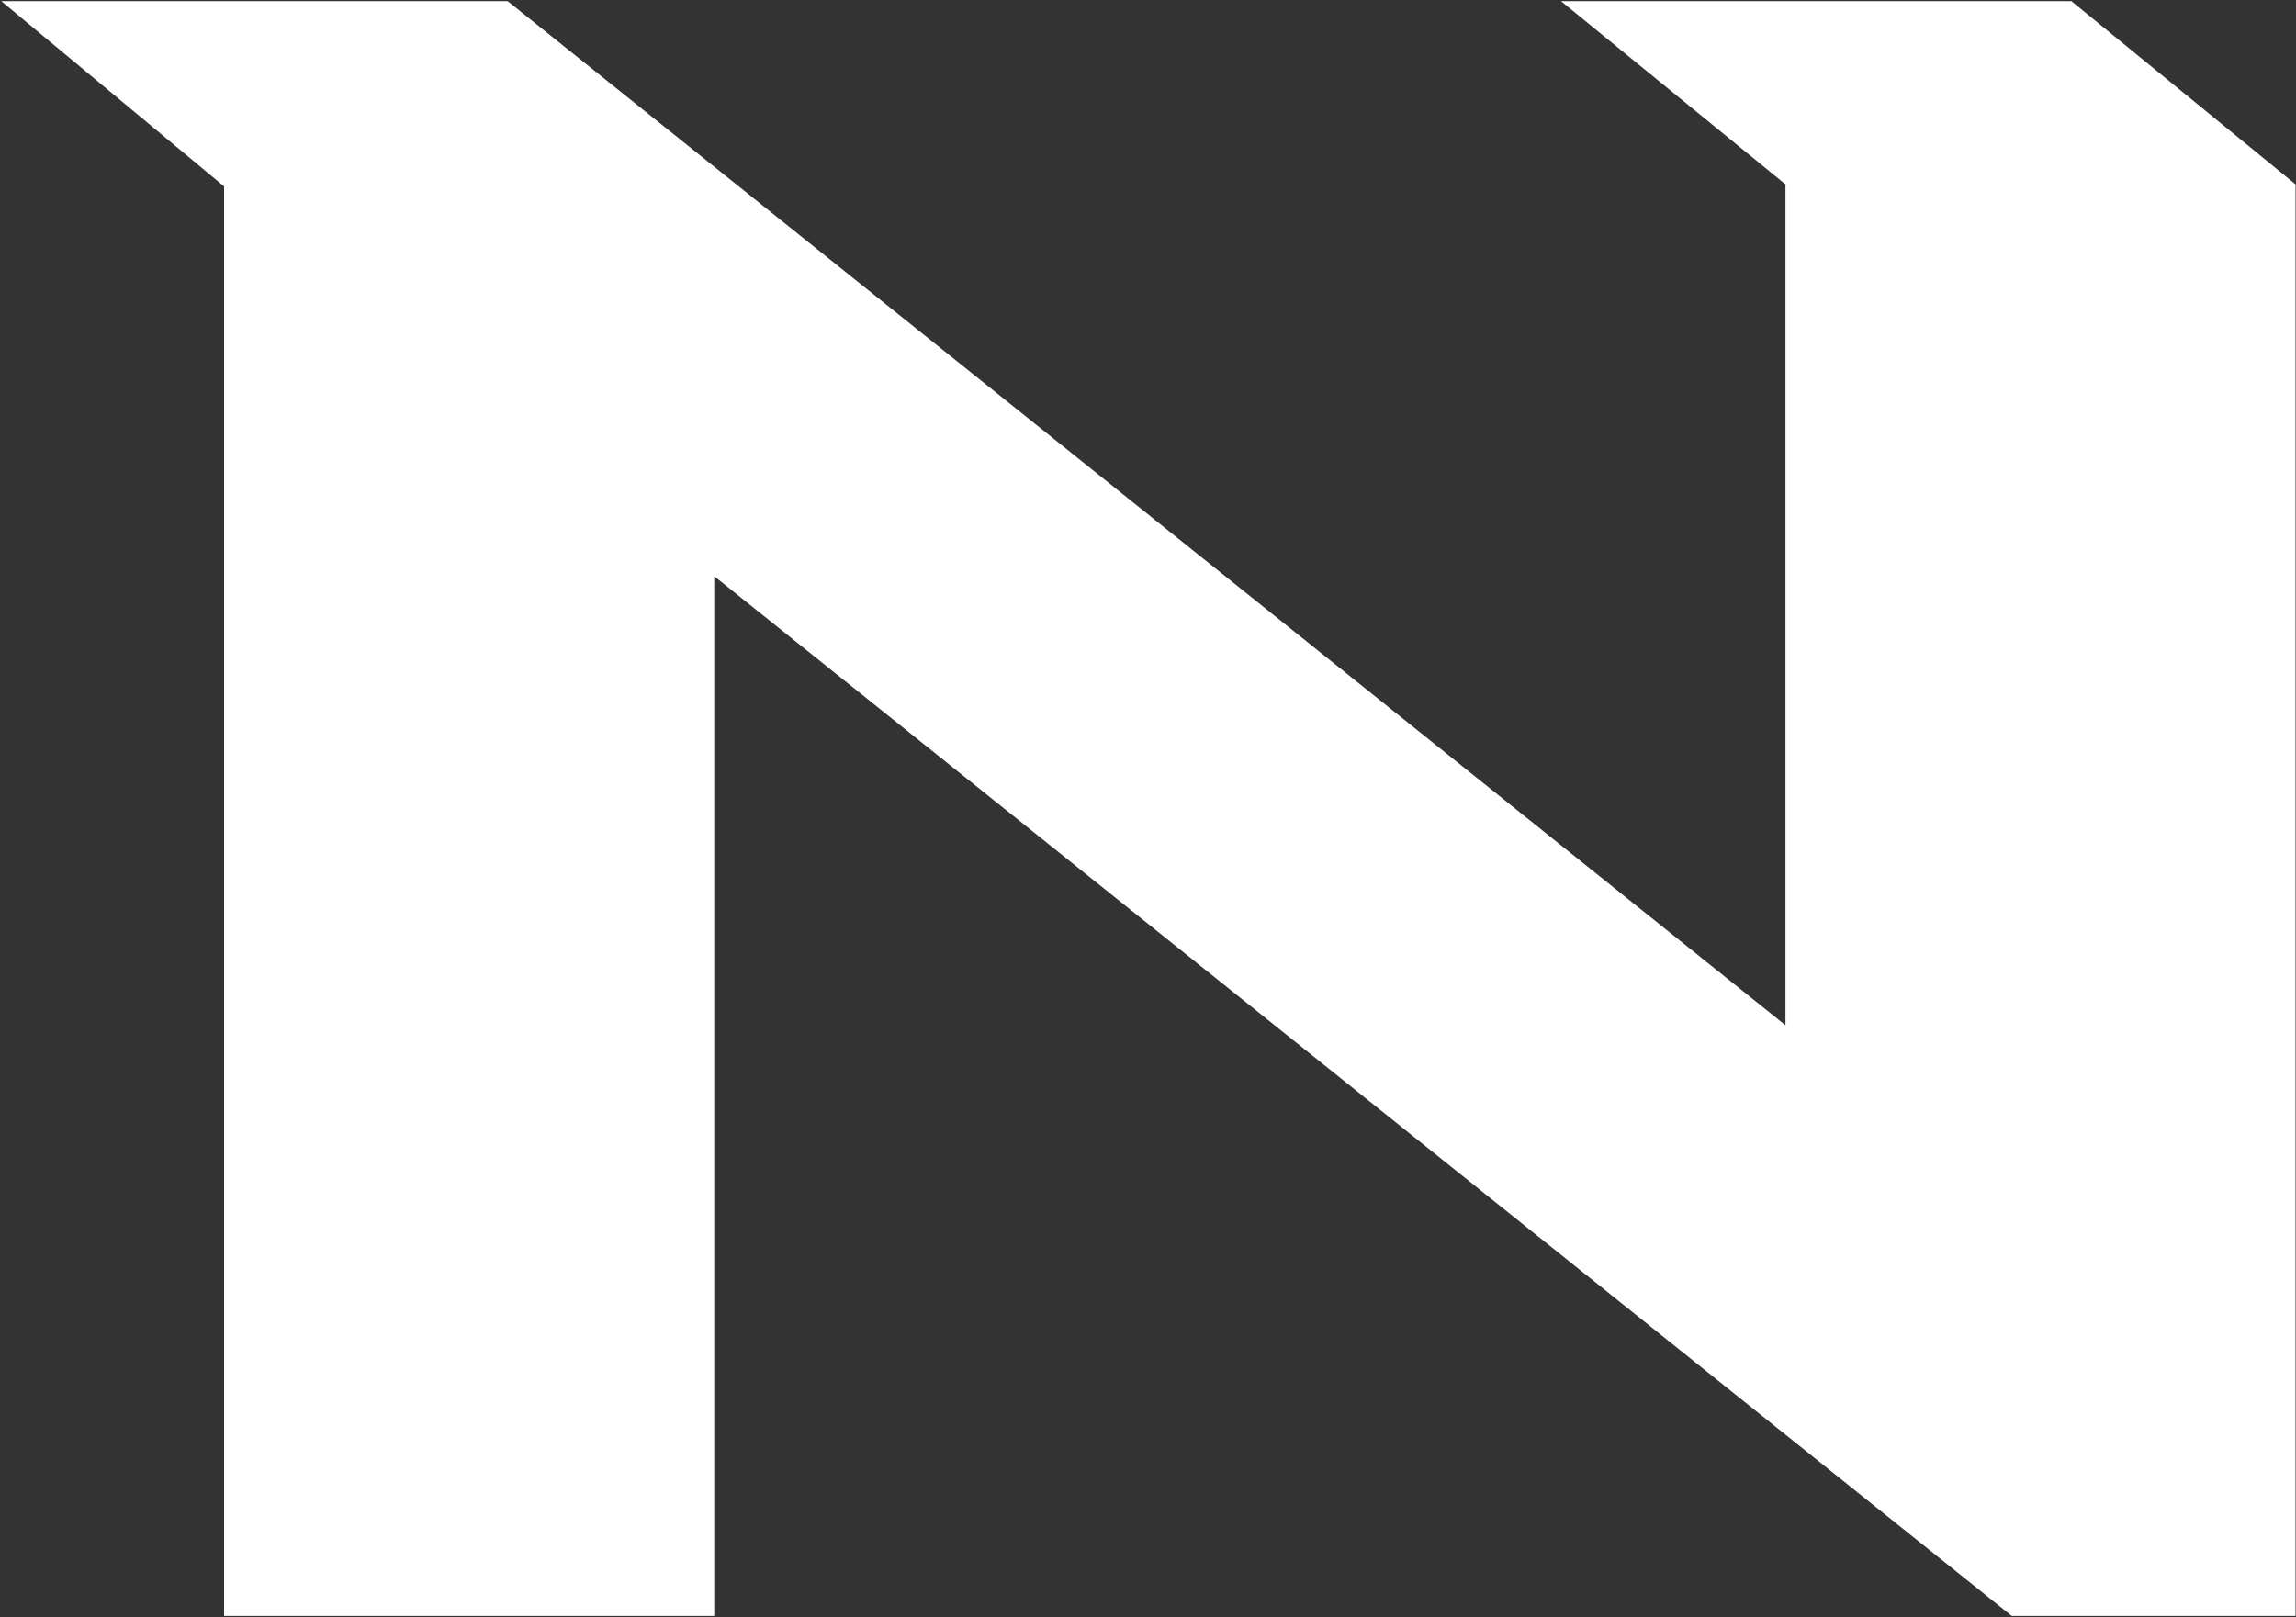<svg version="1.2" xmlns="http://www.w3.org/2000/svg" viewBox="0 0 1543 1087" width="1543" height="1087">
	<rect x="0" y="0" width="1543" height="1087" fill="#333333" stroke="none"/>
	<title>ff0a269a-afc4-4c56-8838-b560fd46e764-1-1-svg</title>
	<style>
		.s0 { fill: #ffffff } 
	</style>
	<g id="Layer">
		<path id="Layer" class="s0" d="m1392.1 0.8h-343l150.8 123.1v565.2l-858.7-688.3h-340.3l149.7 124.5v960.9h329.4v-698.9l872 698.9h190.7v-693.4-268.9z"/>
	</g>
</svg>